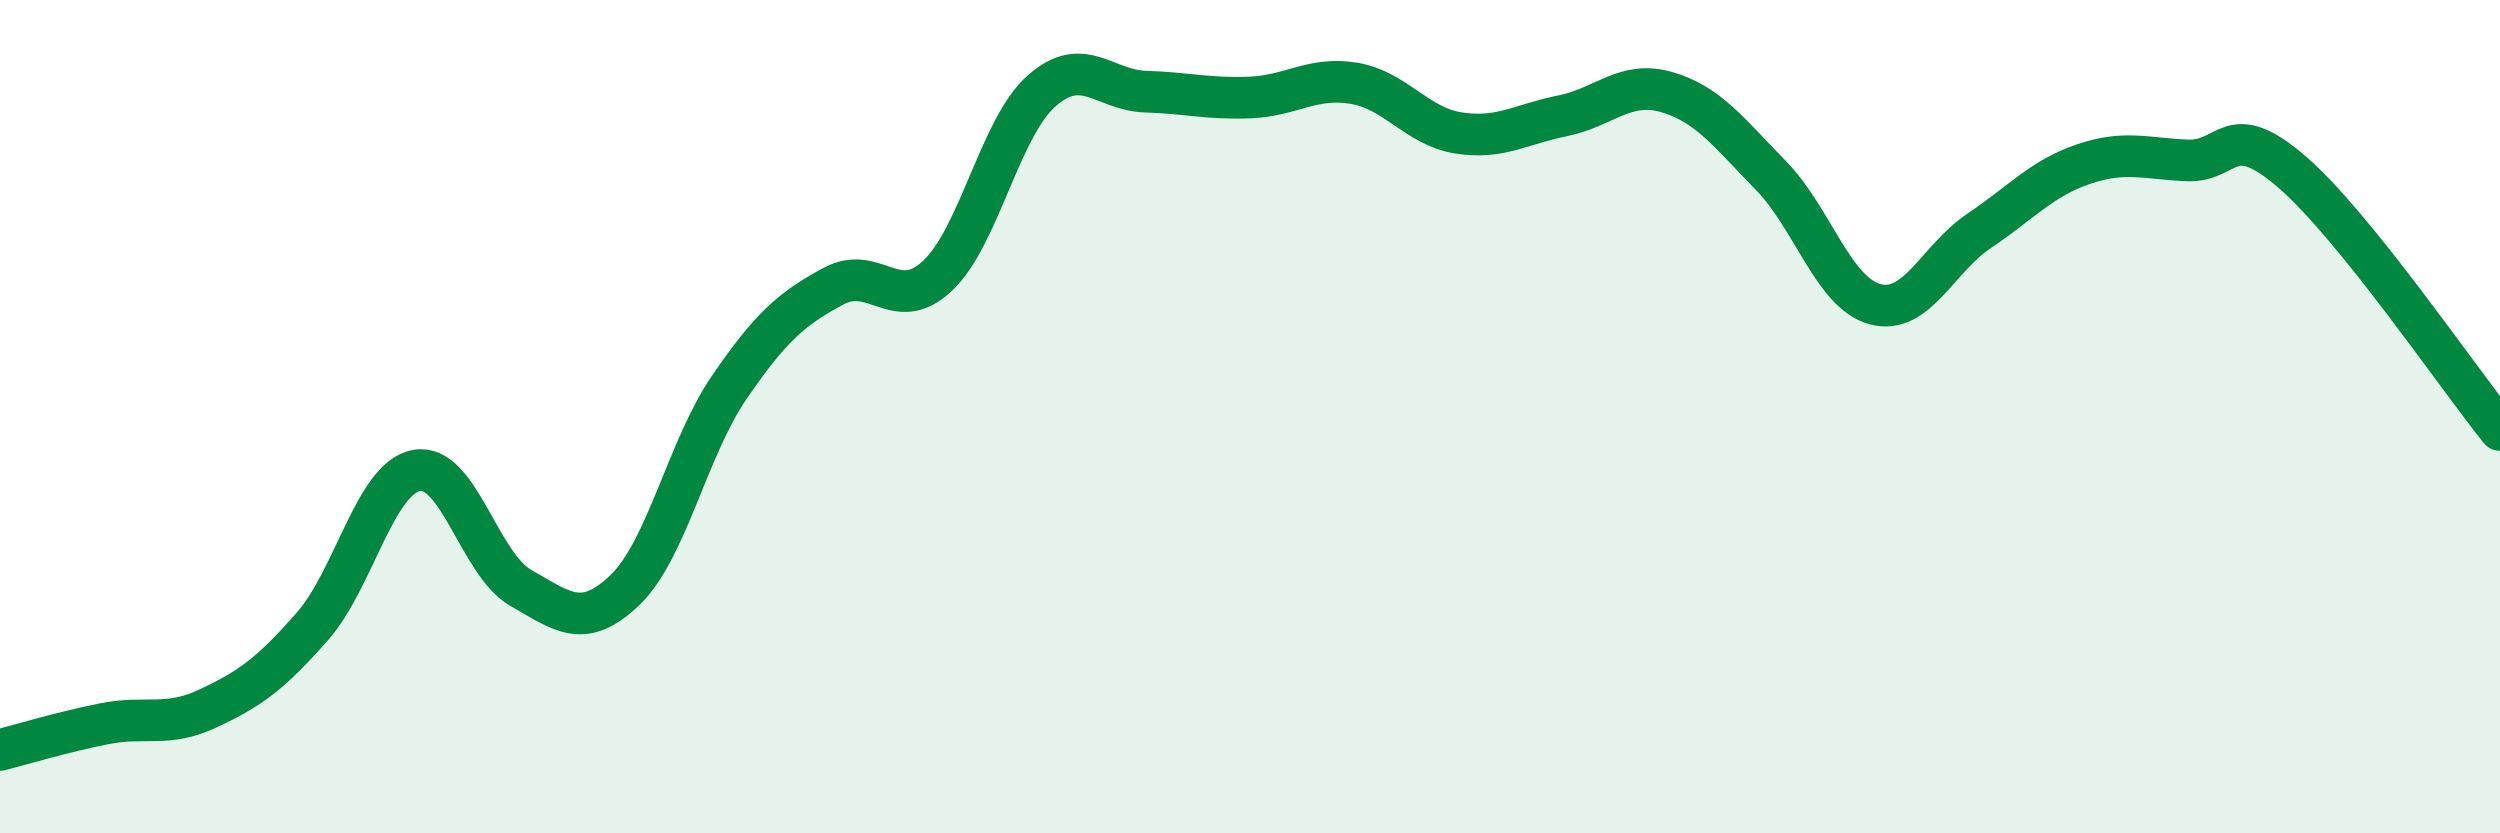 
    <svg width="60" height="20" viewBox="0 0 60 20" xmlns="http://www.w3.org/2000/svg">
      <path
        d="M 0,18 C 0.5,17.87 1.5,17.57 2.5,17.37 C 3.5,17.17 4,17.47 5,17 C 6,16.53 6.5,16.17 7.5,15.03 C 8.5,13.89 9,11.47 10,11.29 C 11,11.11 11.5,13.54 12.5,14.11 C 13.5,14.68 14,15.12 15,14.16 C 16,13.2 16.5,10.76 17.5,9.3 C 18.5,7.84 19,7.41 20,6.87 C 21,6.33 21.5,7.56 22.5,6.62 C 23.5,5.68 24,3.06 25,2.18 C 26,1.3 26.5,2.17 27.5,2.2 C 28.5,2.23 29,2.38 30,2.34 C 31,2.3 31.5,1.83 32.5,2 C 33.5,2.17 34,3.03 35,3.19 C 36,3.35 36.5,2.98 37.5,2.78 C 38.5,2.58 39,1.92 40,2.21 C 41,2.5 41.5,3.19 42.5,4.21 C 43.5,5.23 44,7.03 45,7.3 C 46,7.57 46.5,6.21 47.5,5.54 C 48.5,4.87 49,4.28 50,3.94 C 51,3.6 51.5,3.81 52.5,3.85 C 53.5,3.89 53.5,2.83 55,4.12 C 56.5,5.41 59,9.08 60,10.32L60 20L0 20Z"
        fill="#008740"
        opacity="0.1"
        stroke-linecap="round"
        stroke-linejoin="round"
      />
      <path
        d="M 0,18 C 0.5,17.87 1.5,17.57 2.5,17.37 C 3.5,17.17 4,17.47 5,17 C 6,16.53 6.5,16.17 7.5,15.03 C 8.5,13.89 9,11.47 10,11.29 C 11,11.11 11.5,13.54 12.5,14.11 C 13.5,14.68 14,15.12 15,14.16 C 16,13.2 16.5,10.76 17.5,9.3 C 18.5,7.84 19,7.41 20,6.87 C 21,6.33 21.5,7.56 22.5,6.62 C 23.5,5.68 24,3.06 25,2.18 C 26,1.3 26.5,2.17 27.5,2.2 C 28.5,2.23 29,2.38 30,2.34 C 31,2.3 31.5,1.83 32.5,2 C 33.5,2.17 34,3.03 35,3.19 C 36,3.35 36.5,2.98 37.5,2.78 C 38.5,2.58 39,1.92 40,2.21 C 41,2.5 41.5,3.19 42.5,4.21 C 43.5,5.23 44,7.03 45,7.3 C 46,7.57 46.5,6.21 47.5,5.54 C 48.5,4.87 49,4.28 50,3.94 C 51,3.6 51.5,3.81 52.5,3.85 C 53.5,3.89 53.5,2.83 55,4.12 C 56.5,5.41 59,9.08 60,10.32"
        stroke="#008740"
        stroke-width="1"
        fill="none"
        stroke-linecap="round"
        stroke-linejoin="round"
      />
    </svg>
  